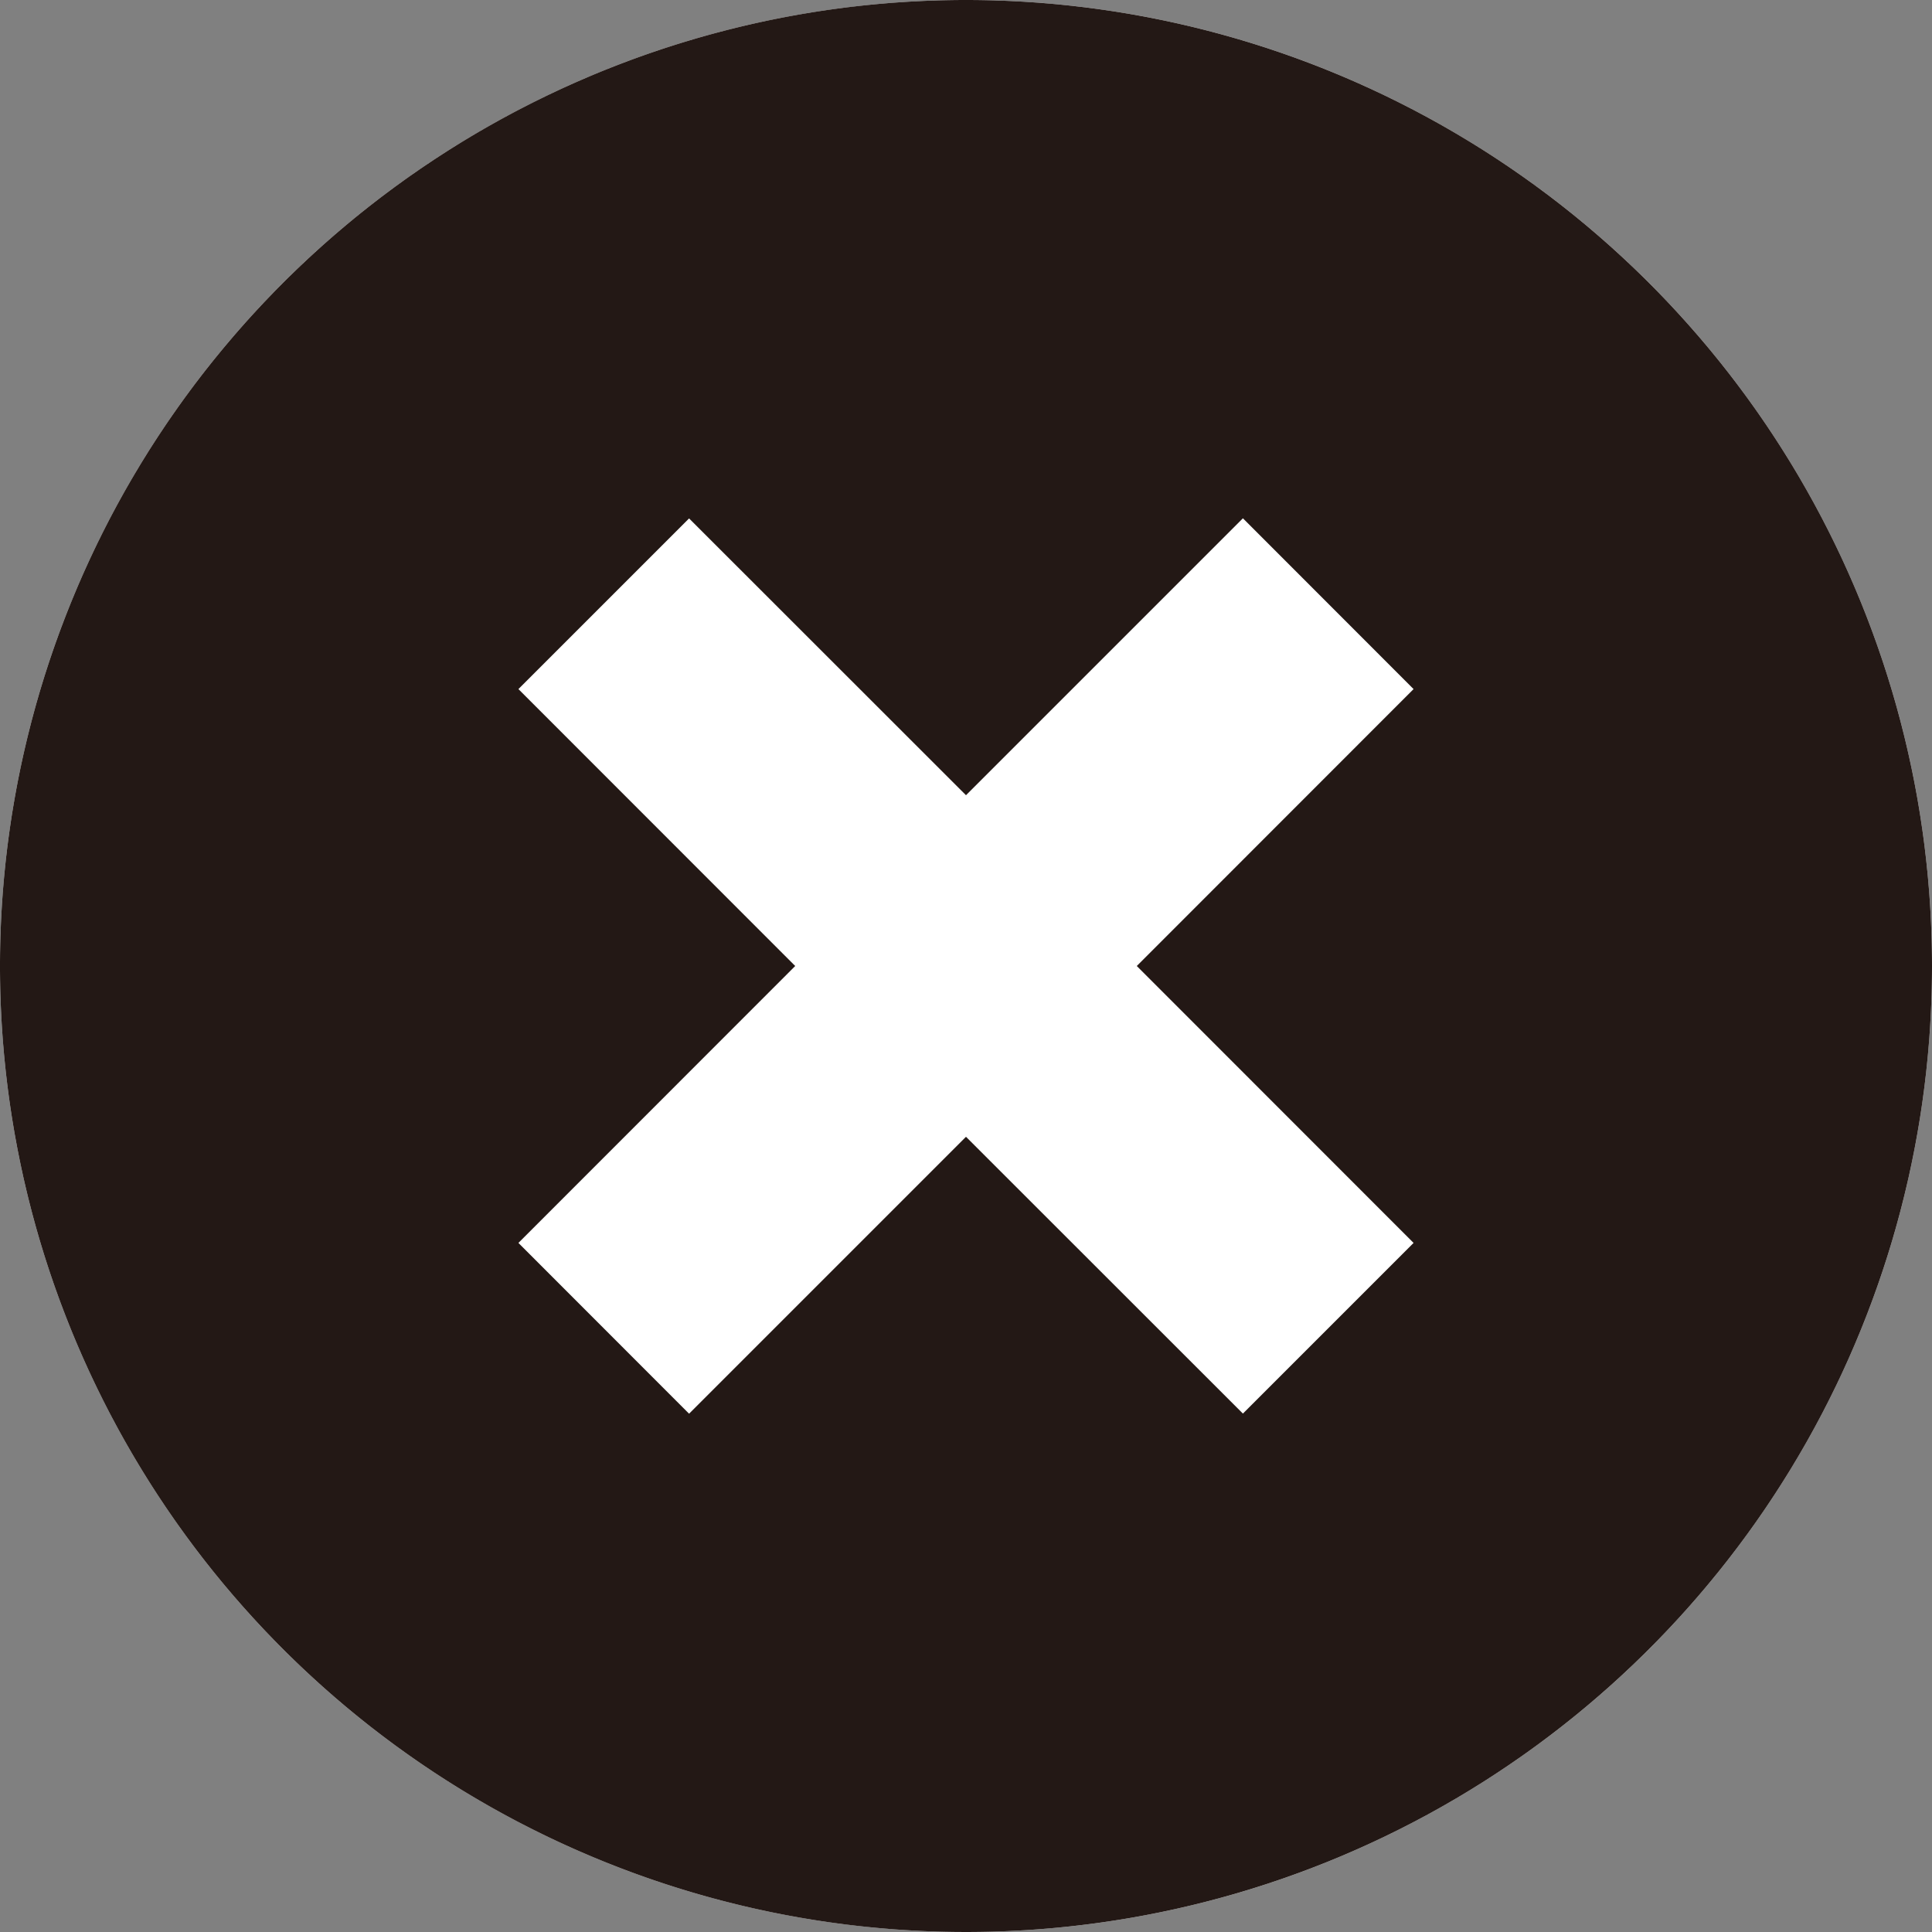 <svg xmlns="http://www.w3.org/2000/svg" width="15" height="15" viewBox="0 0 15 15"><rect x="0" y="0" width="15" height="15" fill="#808080" stroke="none"/><g transform="translate(-1901 -315)"><circle cx="7.5" cy="7.5" r="7.5" transform="translate(1901 315)" fill="#fff"/><path d="M8.5,1A7.5,7.5,0,1,0,16,8.5,7.5,7.5,0,0,0,8.5,1Zm3.475,9.65L10.65,11.975,8.5,9.826l-2.15,2.15L5.025,10.65,7.174,8.5,5.025,6.35,6.35,5.025,8.5,7.174l2.15-2.15L11.975,6.35,9.826,8.5Z" transform="translate(1900 314)" fill="#231815"/></g></svg>